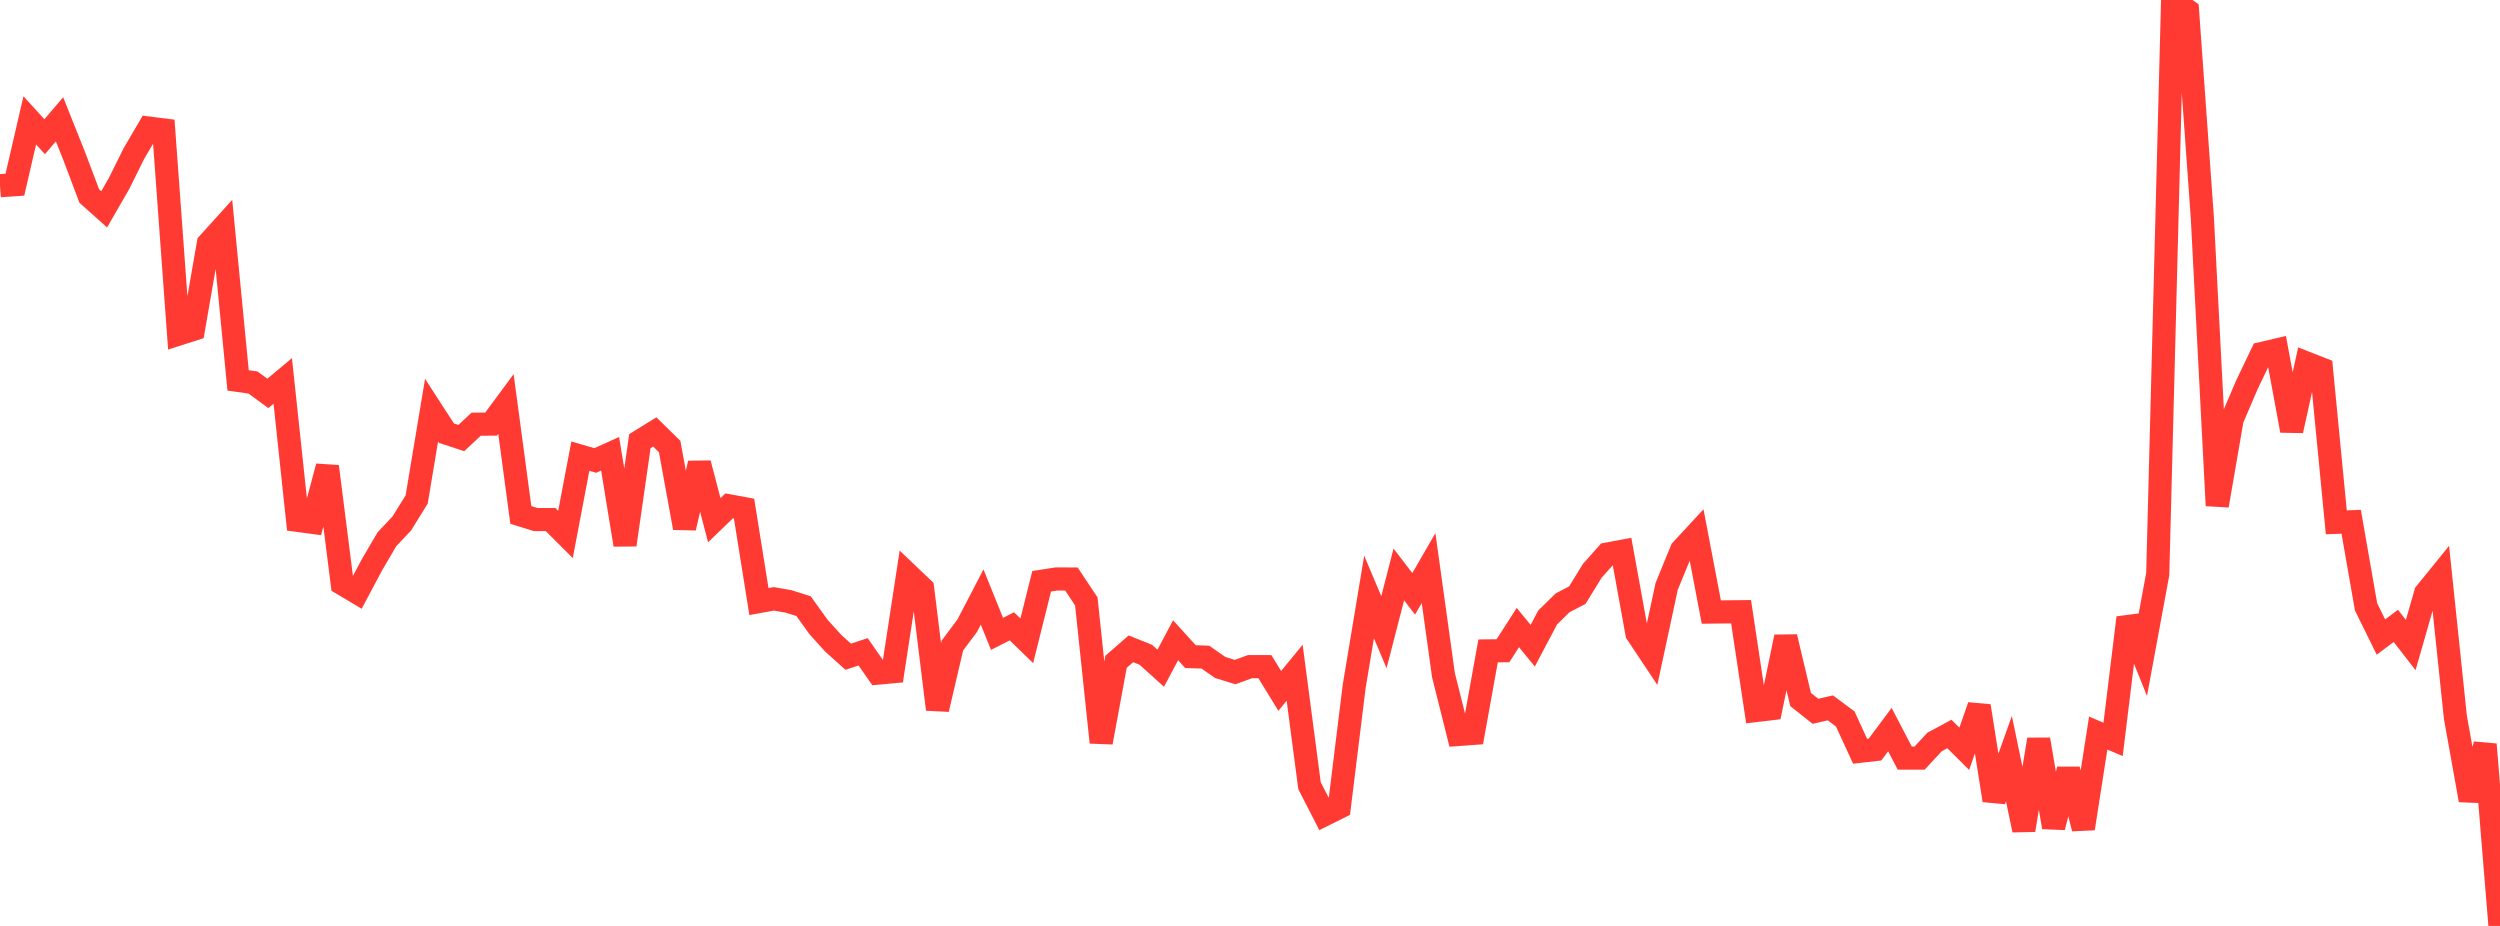 <?xml version="1.0" standalone="no"?>
<!DOCTYPE svg PUBLIC "-//W3C//DTD SVG 1.1//EN" "http://www.w3.org/Graphics/SVG/1.1/DTD/svg11.dtd">

<svg width="135" height="50" viewBox="0 0 135 50" preserveAspectRatio="none" 
  xmlns="http://www.w3.org/2000/svg"
  xmlns:xlink="http://www.w3.org/1999/xlink">


<polyline points="0.0, 10.028 0.804, 9.973 1.607, 6.5 2.411, 7.382 3.214, 6.443 4.018, 8.457 4.821, 10.586 5.625, 11.304 6.429, 9.908 7.232, 8.289 8.036, 6.918 8.839, 7.018 9.643, 18.039 10.446, 17.782 11.25, 13.151 12.054, 12.261 12.857, 20.542 13.661, 20.655 14.464, 21.244 15.268, 20.57 16.071, 28.099 16.875, 28.207 17.679, 25.191 18.482, 31.521 19.286, 32 20.089, 30.493 20.893, 29.121 21.696, 28.268 22.5, 26.972 23.304, 22.15 24.107, 23.39 24.911, 23.655 25.714, 22.906 26.518, 22.902 27.321, 21.816 28.125, 27.807 28.929, 28.057 29.732, 28.057 30.536, 28.859 31.339, 24.632 32.143, 24.866 32.946, 24.502 33.75, 29.42 34.554, 23.822 35.357, 23.324 36.161, 24.112 36.964, 28.506 37.768, 25.019 38.571, 28.092 39.375, 27.316 40.179, 27.464 40.982, 32.484 41.786, 32.337 42.589, 32.478 43.393, 32.732 44.196, 33.852 45.0, 34.741 45.804, 35.463 46.607, 35.198 47.411, 36.348 48.214, 36.273 49.018, 31.01 49.821, 31.774 50.625, 38.302 51.429, 34.858 52.232, 33.785 53.036, 32.24 53.839, 34.229 54.643, 33.822 55.446, 34.603 56.25, 31.388 57.054, 31.264 57.857, 31.267 58.661, 32.477 59.464, 40.09 60.268, 35.734 61.071, 35.035 61.875, 35.36 62.679, 36.085 63.482, 34.573 64.286, 35.458 65.089, 35.485 65.893, 36.045 66.696, 36.292 67.5, 35.999 68.304, 36 69.107, 37.309 69.911, 36.328 70.714, 42.428 71.518, 43.993 72.321, 43.592 73.125, 37.068 73.929, 32.235 74.732, 34.138 75.536, 31.02 76.339, 32.067 77.143, 30.676 77.946, 36.453 78.75, 39.662 79.554, 39.603 80.357, 35.149 81.161, 35.139 81.964, 33.888 82.768, 34.868 83.571, 33.347 84.375, 32.556 85.179, 32.134 85.982, 30.826 86.786, 29.921 87.589, 29.771 88.393, 34.203 89.196, 35.408 90.0, 31.663 90.804, 29.703 91.607, 28.835 92.411, 33.051 93.214, 33.041 94.018, 33.033 94.821, 38.368 95.625, 38.273 96.429, 34.394 97.232, 37.774 98.036, 38.41 98.839, 38.225 99.643, 38.823 100.446, 40.568 101.25, 40.477 102.054, 39.398 102.857, 40.938 103.661, 40.936 104.464, 40.069 105.268, 39.635 106.071, 40.434 106.875, 38.124 107.679, 43.219 108.482, 40.967 109.286, 44.824 110.089, 39.931 110.893, 44.67 111.696, 41.55 112.5, 44.74 113.304, 39.585 114.107, 39.928 114.911, 33.357 115.714, 35.353 116.518, 30.997 117.321, 0.0 118.125, 0.571 118.929, 11.797 119.732, 27.301 120.536, 22.637 121.339, 20.766 122.143, 19.087 122.946, 18.899 123.75, 23.254 124.554, 19.607 125.357, 19.922 126.161, 28.205 126.964, 28.176 127.768, 32.774 128.571, 34.402 129.375, 33.797 130.179, 34.834 130.982, 32.032 131.786, 31.041 132.589, 38.719 133.393, 43.209 134.196, 40.198 135.0, 50.0" fill="none" stroke="#ff3a33" stroke-width="1.25"/>

</svg>
